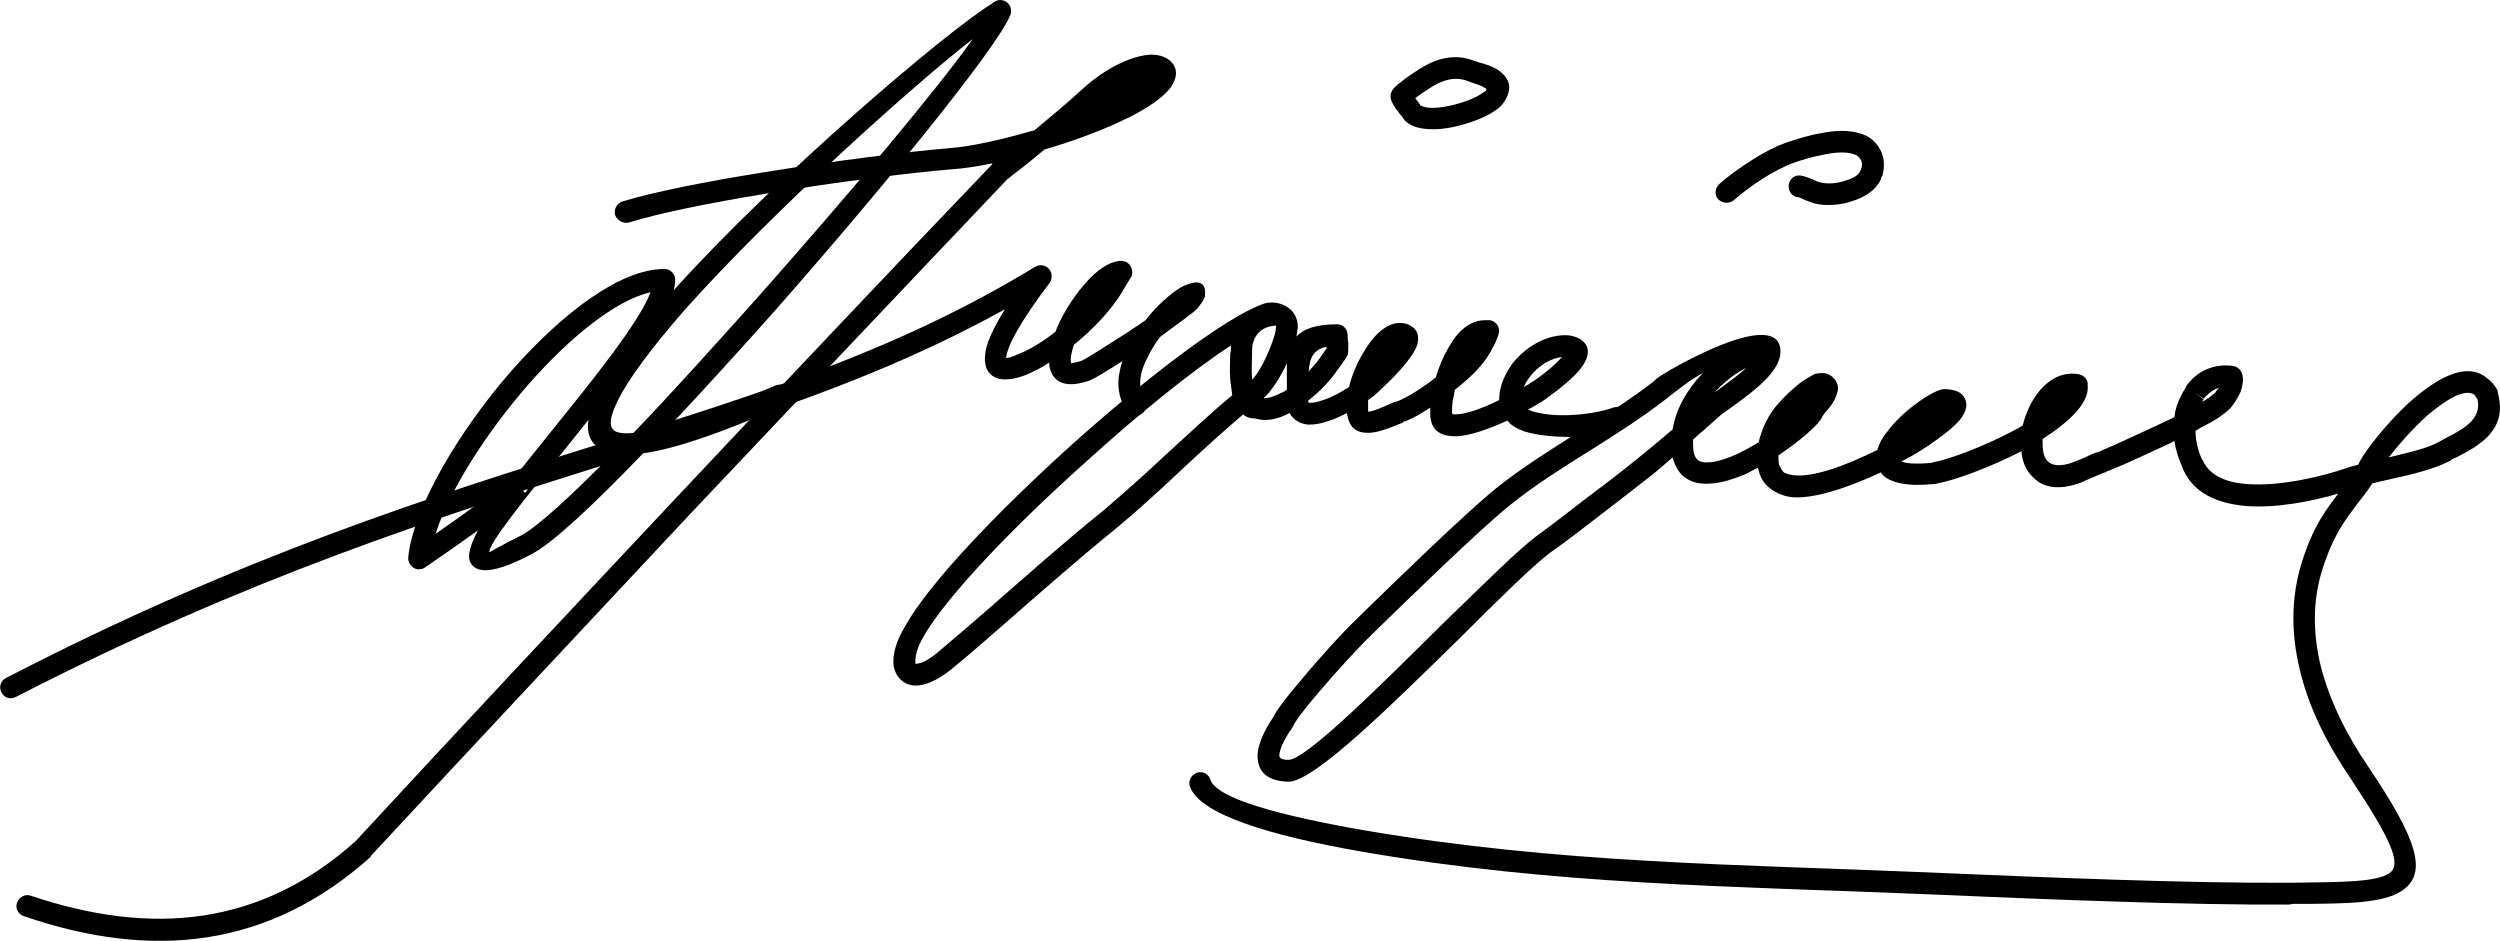 <?xml version="1.0" encoding="UTF-8"?>
<!DOCTYPE svg PUBLIC "-//W3C//DTD SVG 1.1//EN" "http://www.w3.org/Graphics/SVG/1.1/DTD/svg11.dtd">
<!-- Creator: CorelDRAW X8 -->
<svg xmlns="http://www.w3.org/2000/svg" xml:space="preserve" width="3.662in" height="1.378in" version="1.1" style="shape-rendering:geometricPrecision; text-rendering:geometricPrecision; image-rendering:optimizeQuality; fill-rule:evenodd; clip-rule:evenodd"
viewBox="0 0 3662 1378"
 xmlns:xlink="http://www.w3.org/1999/xlink">
 <defs>
  <style type="text/css">
   <![CDATA[
    .fil0 {fill:black;fill-rule:nonzero}
   ]]>
  </style>
 </defs>
 <g id="Layer_x0020_1">
  <g id="_848088464">
   <path id="_232254928" class="fil0" d="M912 295c-9,3 -13,12 -11,20 3,8 12,13 20,11 45,-14 120,-29 199,-42 102,-17 213,-31 274,-36 16,-1 37,-4 61,-9 -1,0 -2,1 -2,2 -157,164 -313,329 -468,494 -153,163 -308,328 -464,497 -69,62 -144,97 -223,109 -79,12 -164,1 -253,-29 -8,-3 -17,2 -20,10 -3,8 1,17 10,20 93,32 183,44 268,31 85,-13 165,-51 239,-117 0,0 1,-1 1,-1l0 -1c152,-164 308,-330 465,-498 155,-164 311,-329 468,-494 2,-1 5,-4 9,-7 11,-8 27,-21 45,-36 38,-11 76,-25 109,-40 46,-21 71,-41 79,-56 7,-13 6,-24 -3,-33 -6,-6 -16,-10 -29,-10 -24,1 -63,16 -101,51 -22,20 -47,41 -70,60l-8 2c-45,13 -88,22 -116,24 -61,5 -172,19 -276,36 -81,13 -157,28 -203,42zm543 -56l0 0 10 12 -10 -12zm142 -76c10,-4 20,-8 29,-13 34,-15 53,-28 61,-38 -18,1 -49,13 -81,42 -3,3 -6,6 -9,9z"/>
   <path id="_232244824" class="fil0" d="M9 993c-8,4 -11,13 -7,21 4,8 13,11 21,7 344,-177 621,-264 865,-341 211,-66 398,-124 584,-227 -19,31 -28,52 -29,67 -2,20 6,31 21,35 11,2 24,0 39,-6 10,-4 22,-10 34,-18 0,3 0,6 1,9 5,18 20,29 53,19 7,-1 28,-14 53,-30 -2,6 -3,11 -4,16 -4,18 -2,37 10,57 4,7 14,10 21,5 8,-4 10,-14 6,-21 -7,-12 -8,-24 -6,-35 2,-13 9,-26 16,-39 4,-7 8,-13 13,-19 26,-19 49,-36 54,-41l2 -3c5,-6 8,-11 9,-15 2,-18 -6,-24 -24,-18 -3,1 -8,3 -13,6 -13,8 -33,25 -50,47 -8,6 -17,11 -25,17 -33,21 -64,41 -70,43 -11,3 -14,3 -14,3 -2,-6 1,-17 4,-27 25,-20 48,-44 64,-67 1,-1 8,-12 13,-21 4,-6 7,-12 8,-13l0 0c2,-9 -2,-18 -10,-21 -2,0 -4,-1 -6,-1 -18,1 -37,15 -53,34 -20,22 -37,53 -43,70 -19,15 -39,27 -55,33 -9,4 -15,6 -19,5 -1,0 2,0 2,-1 2,-17 20,-51 63,-108 4,-5 5,-13 1,-19 -4,-7 -14,-10 -22,-5l0 0c-202,123 -405,186 -637,259 -246,77 -524,164 -870,343z"/>
   <path id="_232255456" class="fil0" d="M1901 480c-1,4 -1,9 -2,13 10,-11 28,-18 60,-18 8,0 15,7 15,16 0,7 1,10 1,13 0,0 0,1 0,1l0 0 0 0c0,7 0,10 -1,15 -2,4 -4,7 -7,11 -2,3 -4,6 -8,11 -9,14 -25,31 -43,45 0,1 1,2 1,3l2 0c5,0 11,-1 19,-4 13,-4 27,-12 38,-19 4,-17 12,-36 22,-52 13,-23 32,-41 51,-42 7,0 12,1 17,4 11,6 13,16 10,28 -2,6 -6,13 -12,21 -16,22 -47,50 -53,55 -2,1 -4,3 -7,5 0,1 0,2 0,3 0,10 0,14 0,14 7,0 20,-6 38,-14l0 0 1 0 6 -2c14,-6 35,-19 54,-34 5,-16 11,-31 19,-44 13,-24 31,-40 54,-40 2,0 4,0 6,0 8,1 14,8 14,16 0,3 -3,11 -6,18 -3,5 -6,11 -7,13l-2 3c-9,16 -28,35 -50,52 -1,4 -1,8 -2,11 -2,8 -2,16 -2,23 0,2 2,2 5,2 16,0 42,-10 64,-21 0,-7 1,-14 3,-21 3,-11 9,-22 16,-32 18,-23 47,-42 78,-42 8,0 15,2 20,5 1,0 2,0 2,1l-8 13 8 -13c11,7 13,17 9,28 -2,6 -7,13 -12,19 -17,19 -47,40 -56,46 0,0 0,0 -1,0l0 0c-3,2 -9,6 -17,10 2,0 3,1 5,2 16,5 36,7 57,6 23,-1 47,-5 63,-11 9,-3 18,2 21,10 2,8 -2,17 -10,20 -20,7 -47,12 -73,13 -24,0 -48,-2 -68,-8 -11,-4 -20,-9 -25,-16 -26,12 -56,23 -76,23 -23,0 -37,-9 -37,-34 0,-3 0,-5 0,-8 -12,8 -24,15 -34,19l-6 2 0 1 0 0 0 0 0 0c-22,9 -38,15 -51,15 -18,0 -28,-8 -31,-29 -8,4 -16,8 -25,11 -11,4 -21,6 -31,6 -12,-1 -22,-6 -28,-17 -17,9 -35,13 -50,8 -8,0 -14,-2 -18,-6 -26,22 -57,50 -87,78 -35,33 -70,65 -98,88 -58,47 -111,94 -165,141 -24,21 -48,42 -71,61 -22,19 -41,28 -55,29 -10,1 -18,-2 -24,-7 -6,-5 -10,-12 -12,-21 0,0 0,-1 0,-1l0 0c-2,-15 3,-35 17,-58 35,-63 136,-168 241,-263 109,-98 225,-187 281,-208 21,-9 54,3 53,34zm-98 26c-58,38 -137,102 -214,172 -104,93 -202,195 -236,254 -10,17 -13,31 -12,39l-16 2 16 -2c0,0 0,1 0,1 0,0 0,1 0,1 0,0 0,0 2,-1 8,0 20,-7 36,-21 25,-21 48,-41 71,-61 55,-48 110,-97 166,-142 27,-23 62,-54 96,-86 33,-30 66,-61 93,-83 -1,-7 -2,-15 -3,-23 -1,-14 0,-28 0,-37 0,-3 1,-5 1,-5 0,-3 0,-5 0,-8zm31 50c9,-8 22,-33 30,-56 3,-8 5,-15 5,-21 0,-1 0,-2 1,-2 -11,0 -20,4 -26,10 -6,6 -10,15 -10,27 0,2 0,4 0,6 0,8 -1,22 0,34l0 2zm51 -24c-10,22 -25,44 -34,51 8,1 19,-4 31,-10 1,-1 2,-2 3,-2l0 -8c0,-11 0,-22 0,-31zm32 12c6,-7 12,-13 16,-19 4,-6 7,-10 9,-13 1,-1 1,0 1,-1 0,-1 0,-1 0,-3 -20,4 -25,18 -26,36zm315 23c3,-2 5,-3 7,-4l8 14 -8 -14c1,0 1,-1 1,-1 8,-4 34,-23 48,-39 -18,2 -36,14 -47,29 -4,5 -7,10 -9,15z"/>
   <path id="_232243648" class="fil0" d="M2608 515c0,29 -38,57 -68,79 -10,7 -19,13 -24,18l-18 16 -1 1 0 0 0 0 0 0c-6,5 -12,10 -17,15 0,1 0,2 0,3l0 4c0,11 2,18 6,22 4,4 11,5 20,4 11,-1 25,-6 39,-12 10,-5 21,-11 31,-17 4,-17 12,-35 21,-47 6,-9 24,-28 41,-41 7,-5 14,-9 20,-12 11,-3 21,-2 28,6 2,2 4,5 5,8 1,3 2,6 1,10l0 0c-3,15 -12,25 -19,33 -2,3 -4,5 -4,6 -4,10 -31,34 -64,56 0,5 0,10 1,14 2,4 4,8 7,11 3,2 8,3 13,4 29,4 78,-14 124,-37 2,-8 7,-18 14,-26 22,-31 68,-62 83,-63 13,0 23,3 28,9 9,11 6,24 -5,37l-1 1 0 0 0 0 0 0c-7,8 -18,17 -32,27 -15,11 -32,22 -52,32 8,3 22,4 44,2 1,0 2,-1 3,-1 23,-4 74,-23 119,-47 4,-2 8,-4 12,-7 2,-10 6,-19 10,-28 15,-30 40,-52 71,-47 7,1 13,6 14,13l0 0 0 0 0 0 0 2c0,0 0,0 0,1l-15 1 15 -1c3,26 -27,54 -66,79 0,2 0,4 0,6 0,12 2,22 8,27 6,6 18,8 37,1 5,-2 10,-4 15,-6 6,-3 12,-6 21,-9l0 0 0 0 0 0 1 0c12,-5 45,-20 75,-34 13,-6 26,-12 36,-17 0,-2 1,-4 1,-6 0,0 0,0 0,-1l0 0 0 0 0 0c3,-14 9,-26 16,-37l0 -1 0 0 0 0 0 0c8,-11 18,-20 30,-25 12,-5 25,-7 39,-5 6,1 11,5 13,11l-15 5 15 -5c3,8 1,18 -2,27 -4,9 -10,18 -15,24 -13,12 -22,17 -31,22 -1,0 -1,0 -2,1l0 0c-4,2 -8,4 -13,7 -1,1 -3,2 -5,3 0,13 3,27 9,41l2 3c10,22 35,32 64,34 50,4 113,-12 145,-23 6,-2 12,-4 18,-5l1 -2c8,-17 42,-61 78,-93 1,0 1,-1 1,-1l0 0c18,-15 36,-28 53,-35 21,-9 41,-9 56,4 6,4 11,10 15,17 0,1 1,3 1,5l-15 4 15 -4c15,55 -30,78 -61,94 -3,1 -7,3 -9,5 -23,12 -56,20 -88,27 -9,2 -18,4 -26,6 -7,11 -14,20 -22,30 -16,21 -33,44 -46,81 -20,52 -20,104 -8,155 13,52 38,102 70,149 72,107 88,156 49,182 -27,18 -79,19 -159,19l-6 1c-148,1 -364,-8 -528,-15 -283,-12 -546,-13 -833,-63 -131,-23 -235,-54 -249,-95 -3,-8 2,-17 10,-20 8,-3 17,1 20,10 9,28 104,53 224,74 286,49 547,50 830,62 163,7 379,16 526,15l6 0c74,-1 122,-1 141,-14 19,-13 2,-50 -57,-139 -34,-50 -61,-103 -74,-158 -14,-57 -14,-115 8,-174 14,-40 32,-64 48,-85 -37,11 -91,22 -137,18 -40,-4 -74,-18 -90,-53l-1 -3c-6,-13 -10,-26 -12,-39 -7,4 -15,7 -23,11 -30,14 -63,29 -77,34 0,1 -1,1 -2,1l-5 -15 5 15c-6,2 -12,5 -19,8 -5,2 -10,4 -16,7 -33,12 -56,7 -70,-8 -10,-9 -16,-23 -17,-38 -47,24 -99,43 -123,47 -2,1 -4,1 -6,1 -39,4 -62,-2 -74,-13 -1,-1 -2,-3 -3,-4 -49,23 -101,40 -133,36 -11,-2 -20,-6 -27,-11 -10,-7 -16,-16 -19,-28 0,-1 -1,-2 -1,-4 -6,3 -11,6 -17,9 -17,7 -34,13 -49,14 -18,2 -33,-1 -45,-12 -6,-6 -11,-15 -14,-26 -8,7 -17,15 -28,24 -23,18 -50,39 -76,59 -26,20 -53,41 -76,57 -25,19 -76,69 -132,125 -99,97 -214,211 -251,210 -35,-1 -45,-18 -45,-39 1,-22 18,-48 22,-54 6,-12 22,-33 42,-56 28,-34 64,-73 79,-87l7 -7c43,-42 156,-152 201,-188 38,-30 78,-55 119,-81 37,-23 75,-47 110,-74l3 -3c0,0 1,0 1,-1l0 0c18,-14 182,-108 182,-40zm-113 31c-20,11 -36,24 -49,34l-10 -12 10 12c-1,1 -1,1 -1,1l-4 3c-36,28 -74,52 -112,76 -40,25 -80,50 -116,79 -43,34 -156,144 -199,186l-7 7c-14,13 -49,51 -77,84 -19,22 -34,42 -37,50l-15 -6 15 6c-1,1 -2,2 -2,4l0 0 -1 0c-3,5 -16,24 -16,37 0,3 3,6 13,6 25,1 134,-108 228,-201 58,-56 109,-107 136,-127 22,-16 48,-36 75,-57 27,-20 54,-41 76,-59 20,-16 34,-28 48,-40 5,-30 21,-58 43,-81l2 -2zm17 29c3,-3 6,-5 9,-7 12,-9 26,-19 37,-29 -15,7 -29,18 -42,31 -2,2 -3,3 -4,5zm338 25l7 6 -7 -6 0 0zm372 -3l5 9 -5 -9 0 0zm3 -8c6,-3 12,-7 20,-14 1,-2 3,-4 5,-7 -2,1 -3,1 -5,2 -6,3 -12,8 -17,14l-13 -9 13 10 0 0c-1,2 -2,3 -3,4zm274 81c28,-7 57,-13 74,-23 4,-2 7,-4 11,-6 21,-11 52,-26 45,-56 -2,-3 -3,-5 -5,-7 -6,-4 -14,-3 -25,1 -13,6 -29,17 -44,30l-10 -12 10 12c0,0 0,0 -1,1 -21,19 -41,42 -55,60z"/>
   <path id="_232254976" class="fil0" d="M2051 121l9 -7c13,-9 27,-19 43,-25 17,-6 36,-8 56,0 1,0 4,1 6,2 8,2 18,5 27,10 16,10 26,25 12,47 -3,5 -7,10 -14,14 -14,10 -38,19 -61,24 -24,5 -49,5 -64,-4 -4,-2 -7,-5 -10,-9 -1,-3 -4,-5 -6,-8 -1,-2 -3,-4 -5,-6l0 0 0 0 0 0c0,0 0,-1 0,-1 -10,-14 -11,-24 7,-37zm27 19l-5 4 1 1c2,3 5,6 7,10 0,0 1,0 1,0 7,4 23,4 41,0 19,-4 38,-11 49,-19 3,-2 5,-3 5,-4 1,-1 0,-3 -2,-3 -5,-4 -13,-6 -19,-8 -3,-1 -5,-2 -8,-3 -12,-4 -23,-3 -34,1 -12,4 -24,13 -36,21zm-11 3l0 0 -10 7 10 -7zm0 0l2 -1 0 0 -2 1 0 0z"/>
   <path id="_232242376" class="fil0" d="M2518 270c-6,6 -7,16 -1,22 6,6 16,7 23,1 10,-9 26,-21 43,-32 16,-10 32,-18 43,-22 14,-5 31,-10 48,-13 15,-3 31,-4 42,0l2 1 0 0 1 0c3,2 6,5 7,8 2,3 2,8 0,13 0,0 0,1 -1,2 -2,6 -10,11 -20,14 -14,5 -29,6 -39,3 -2,0 -6,-2 -10,-4 -8,-3 -15,-6 -21,-6 -8,0 -15,7 -15,16 0,9 7,16 15,16 1,0 4,2 9,4 5,2 10,4 14,5 15,4 38,3 57,-4 18,-6 33,-16 40,-31 0,-2 1,-4 2,-5 4,-13 3,-25 -1,-35 -5,-11 -13,-20 -24,-25l-1 0 0 0 0 0 0 0c-2,-1 -3,-2 -5,-2 -17,-6 -38,-5 -58,-1 -18,3 -37,9 -52,14 -14,5 -32,14 -49,25 -19,12 -37,25 -49,36z"/>
   <path id="_232255696" class="fil0" d="M1148 594c8,-4 12,-13 8,-21 -3,-8 -13,-12 -21,-8 -65,29 -116,48 -154,59 47,-50 97,-105 148,-162 165,-187 329,-389 350,-438 1,-2 2,-4 2,-7l0 -1 0 0c0,-9 -7,-16 -16,-16 -5,0 -10,3 -13,6 -64,39 -314,251 -465,419 1,-5 2,-11 2,-15 0,-9 -7,-16 -16,-16l0 0c-65,0 -149,65 -222,147 -80,91 -146,205 -153,275l0 0c-1,9 6,17 14,18 5,0 9,-1 12,-4l5 -3 0 0c0,0 0,-1 1,-1 15,-10 42,-29 70,-49 -11,21 -16,37 -11,47 9,17 36,16 89,-12 30,-15 91,-72 164,-148 44,-6 111,-28 206,-70zm-220 40c-7,1 -14,1 -19,0 -18,-2 -18,-18 -6,-43 16,-35 53,-83 99,-136 131,-147 337,-331 423,-398 -53,75 -186,233 -320,384 -62,69 -123,137 -177,193zm-66 -19c-4,26 7,43 36,49 -61,62 -110,107 -134,120 -34,17 -47,25 -47,25 -4,-9 51,-78 113,-154 10,-13 21,-26 32,-40zm-111 88l6 -8c-3,0 -7,2 -10,4 -19,20 -73,58 -109,83 20,-63 74,-148 137,-220 59,-67 126,-122 178,-134 -17,45 -86,130 -148,207 -17,21 -33,41 -48,60 5,0 9,1 13,5 6,6 6,16 -1,22l-18 -19z"/>
  </g>
 </g>
</svg>
